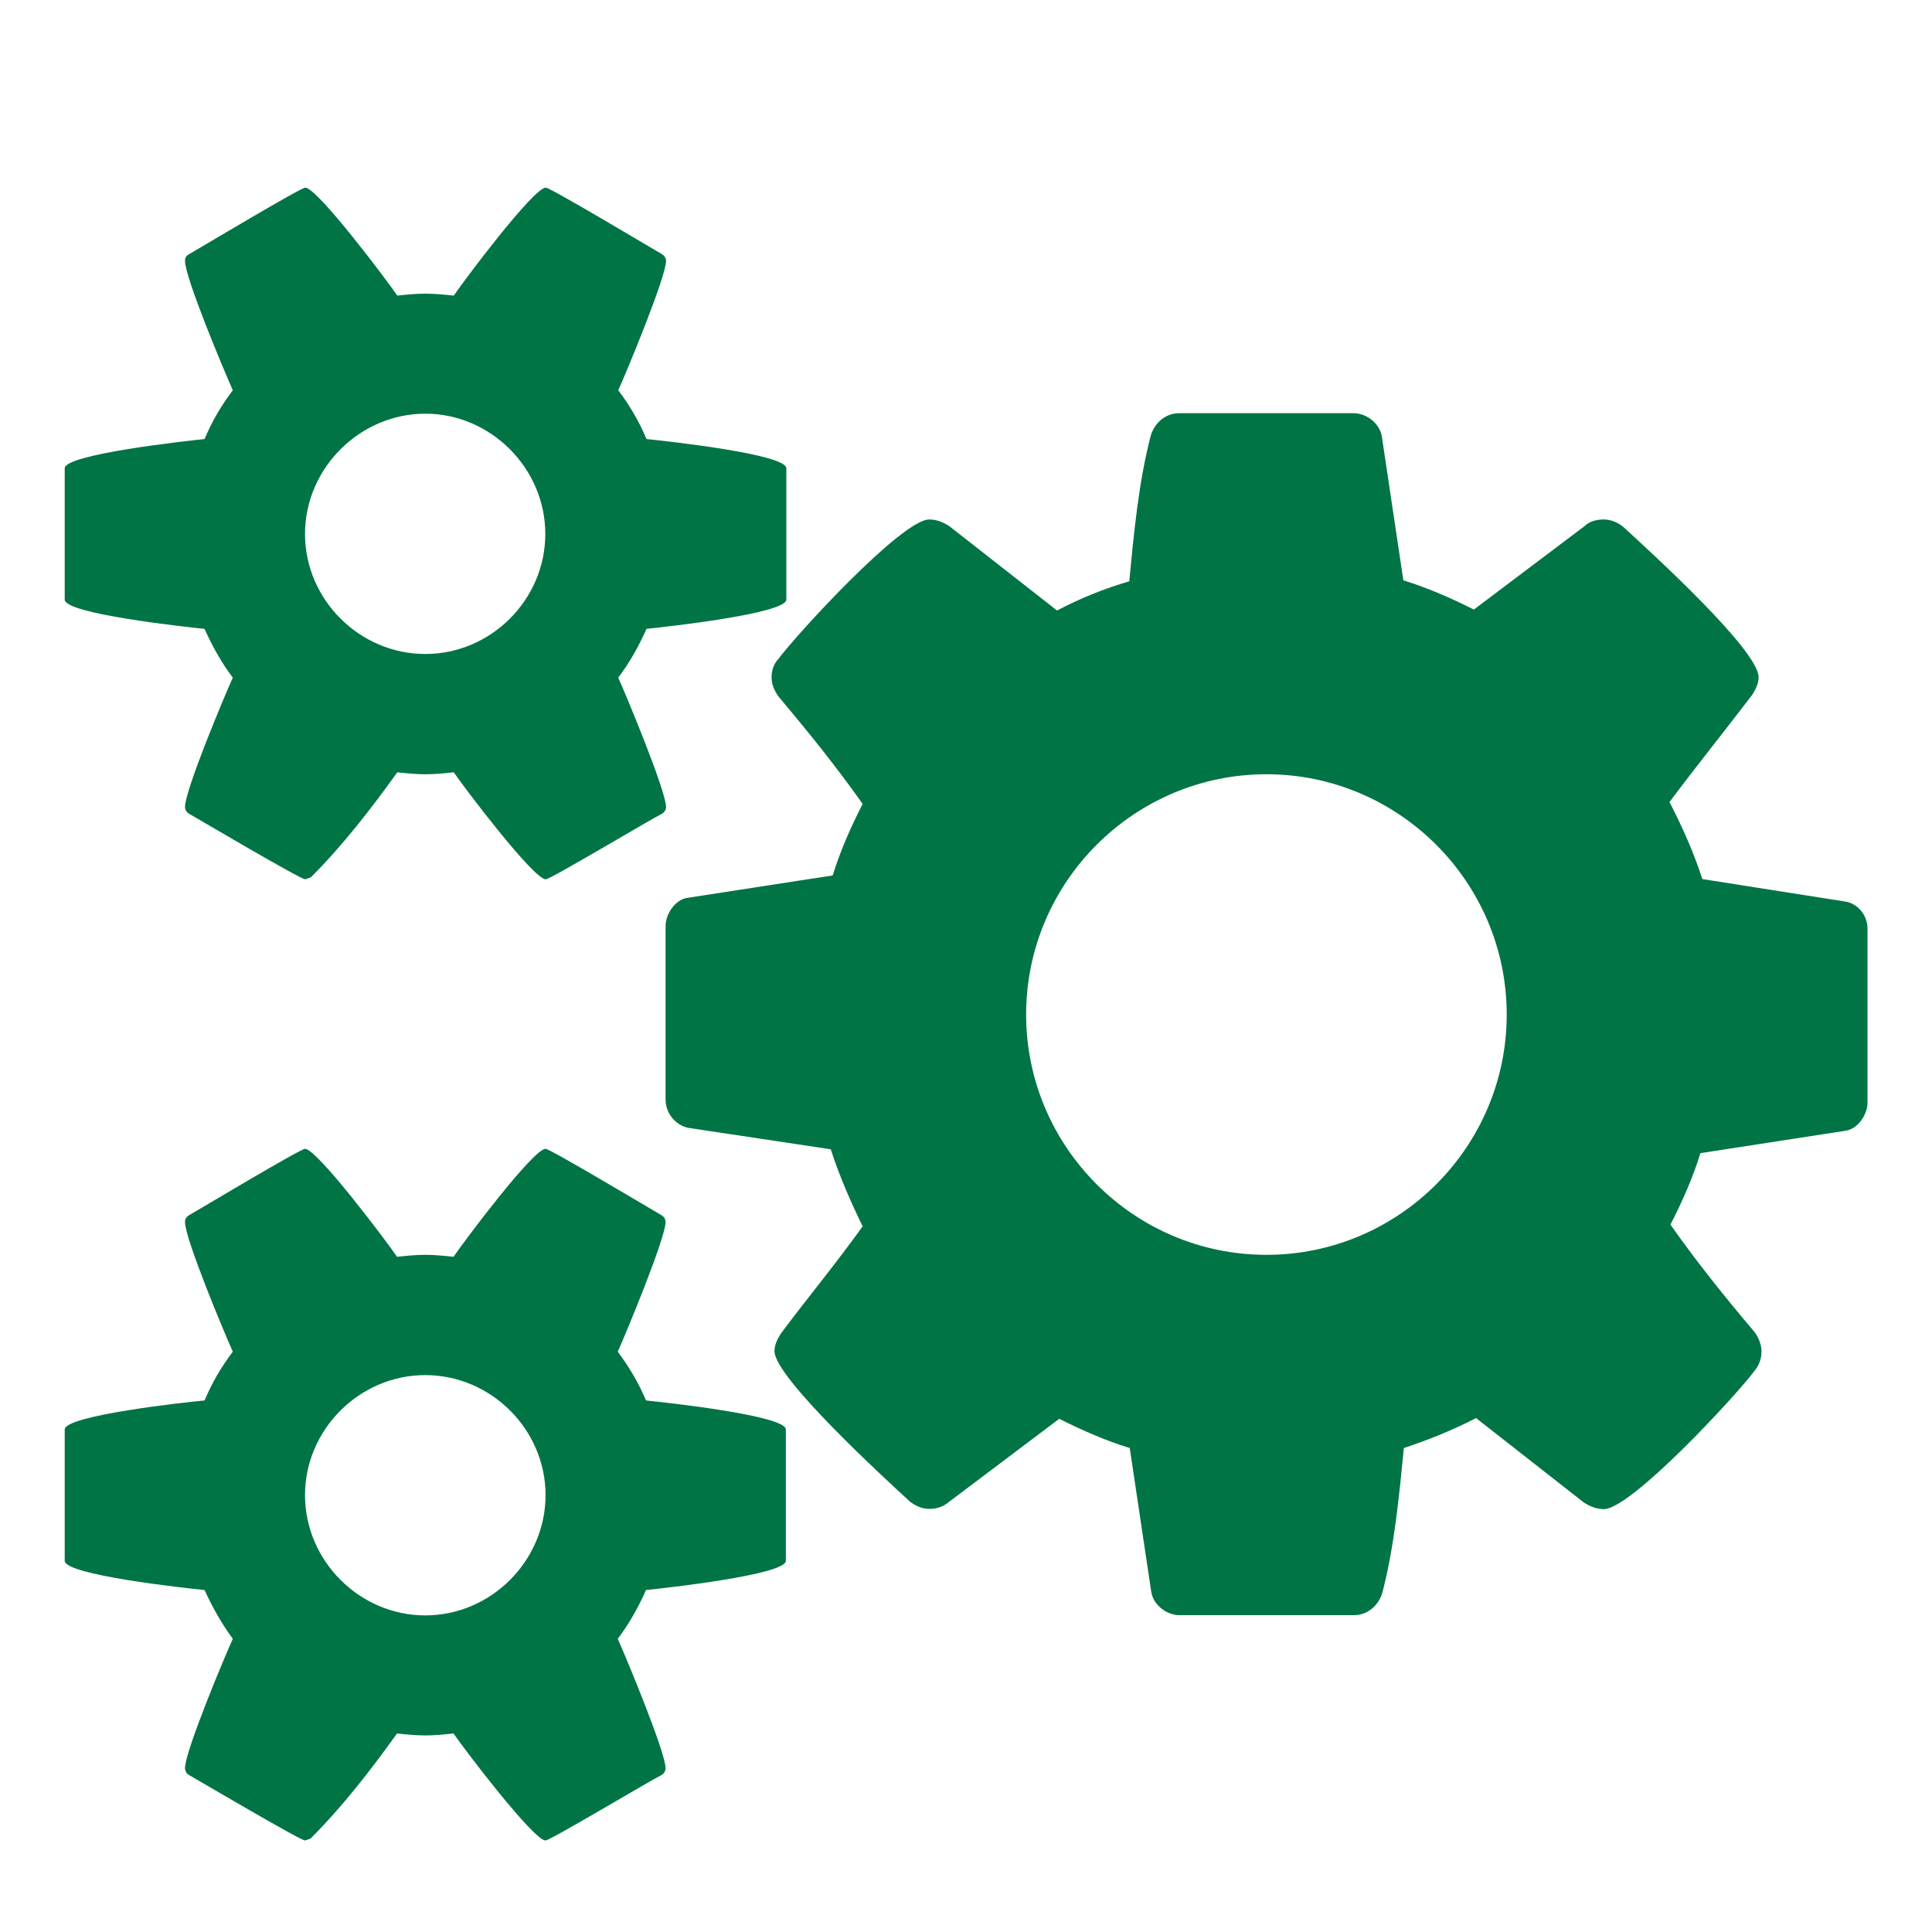 <?xml version="1.0" encoding="UTF-8"?><svg id="Layer_1" xmlns="http://www.w3.org/2000/svg" xmlns:xlink="http://www.w3.org/1999/xlink" viewBox="0 0 80 80"><defs><clipPath id="clippath"><rect x="2.68" y="7.76" width="74.64" height="68.46" style="fill:none;"/></clipPath></defs><g style="clip-path:url(#clippath);"><path d="M17.61,66.89c2.72,0,4.98-2.26,4.98-4.98s-2.26-4.97-4.98-4.97-4.98,2.25-4.98,4.97c0,2.72,2.26,4.98,4.98,4.98m-14.93-7.7c0-.58,5.02-1.13,5.79-1.2,.31-.74,.7-1.4,1.17-2.02-.35-.78-1.98-4.67-1.98-5.37,0-.12,.04-.19,.15-.27,.47-.27,4.63-2.76,4.82-2.76,.5,0,3.42,3.89,3.81,4.47,.39-.04,.78-.08,1.17-.08s.78,.04,1.17,.08c.39-.58,3.3-4.47,3.81-4.47,.19,0,4.35,2.49,4.82,2.76,.12,.08,.15,.19,.15,.27,0,.66-1.63,4.59-1.98,5.37,.46,.62,.86,1.28,1.17,2.02,.78,.08,5.79,.62,5.79,1.2v5.44c0,.58-5.02,1.13-5.79,1.21-.31,.7-.7,1.4-1.17,2.02,.35,.78,1.98,4.7,1.98,5.36,0,.08-.04,.2-.15,.27-.47,.23-4.63,2.72-4.82,2.72-.5,0-3.42-3.85-3.81-4.43-.39,.04-.78,.08-1.17,.08s-.78-.04-1.17-.08c-1.09,1.52-2.26,3.03-3.58,4.35l-.23,.08c-.19,0-4.35-2.45-4.82-2.72-.12-.08-.15-.2-.15-.27,0-.7,1.63-4.59,1.98-5.36-.46-.62-.85-1.32-1.17-2.02-.78-.08-5.79-.62-5.79-1.21v-5.44Zm49.76-7.23c5.48,0,9.95-4.47,9.95-9.95s-4.47-9.95-9.95-9.95-9.95,4.47-9.95,9.95,4.47,9.95,9.95,9.95m-24.88-13.61c0-.5,.39-1.09,.89-1.17l6.03-.93c.31-1.01,.74-1.98,1.24-2.96-1.09-1.55-2.26-2.99-3.5-4.47-.16-.24-.27-.47-.27-.78,0-.27,.08-.54,.27-.74,.78-1.05,5.13-5.79,6.26-5.79,.31,0,.58,.12,.82,.27l4.47,3.5c.97-.51,1.94-.9,2.99-1.21,.19-1.98,.39-4.12,.89-6.03,.16-.54,.62-.93,1.17-.93h7.23c.54,0,1.09,.43,1.17,.97l.89,5.95c1.01,.31,1.98,.74,2.92,1.21l4.59-3.46c.19-.19,.5-.27,.78-.27,.31,0,.58,.12,.82,.31,1.01,.93,5.6,5.09,5.6,6.22,0,.27-.12,.5-.27,.74-1.13,1.48-2.29,2.92-3.42,4.43,.54,1.05,1.01,2.1,1.36,3.19l5.91,.93c.54,.08,.93,.58,.93,1.13v7.19c0,.5-.39,1.09-.9,1.17l-6.02,.93c-.31,1.01-.74,1.98-1.24,2.96,1.09,1.55,2.25,2.99,3.5,4.47,.16,.23,.27,.51,.27,.78s-.08,.54-.27,.78c-.78,1.05-5.13,5.75-6.26,5.75-.31,0-.58-.12-.82-.27l-4.47-3.5c-.97,.5-1.94,.89-2.99,1.24-.19,1.94-.39,4.08-.89,5.99-.16,.54-.62,.93-1.17,.93h-7.23c-.54,0-1.09-.43-1.17-.97l-.89-5.95c-1.01-.31-1.98-.74-2.92-1.21l-4.59,3.46c-.23,.19-.51,.27-.78,.27-.31,0-.58-.12-.82-.31-1.01-.93-5.6-5.13-5.6-6.22,0-.27,.12-.5,.27-.74,1.13-1.51,2.3-2.92,3.38-4.43-.51-1.05-.97-2.1-1.32-3.19l-5.91-.89c-.54-.12-.93-.62-.93-1.17v-7.19Z" style="fill:#007445;"/><path d="M17.61,27.08c2.72,0,4.97-2.25,4.97-4.97s-2.26-4.98-4.97-4.98-4.98,2.26-4.98,4.98,2.26,4.97,4.98,4.97M2.68,19.39c0-.58,5.02-1.13,5.79-1.21,.31-.74,.7-1.4,1.17-2.02-.35-.78-1.98-4.66-1.98-5.36,0-.12,.04-.2,.16-.27,.47-.27,4.63-2.76,4.82-2.76,.5,0,3.42,3.89,3.81,4.47,.39-.04,.78-.08,1.17-.08s.78,.04,1.17,.08c.39-.58,3.3-4.47,3.81-4.47,.19,0,4.35,2.49,4.82,2.76,.12,.08,.16,.19,.16,.27,0,.66-1.63,4.59-1.98,5.36,.47,.62,.86,1.28,1.17,2.02,.78,.08,5.79,.62,5.79,1.21v5.44c0,.58-5.02,1.13-5.79,1.21-.31,.7-.7,1.4-1.17,2.02,.35,.78,1.98,4.7,1.98,5.36,0,.08-.04,.19-.16,.27-.47,.23-4.63,2.72-4.82,2.72-.51,0-3.42-3.85-3.81-4.43-.39,.04-.78,.08-1.17,.08s-.78-.04-1.17-.08c-1.09,1.52-2.26,3.03-3.58,4.35l-.23,.08c-.2,0-4.35-2.45-4.82-2.72-.12-.08-.16-.19-.16-.27,0-.7,1.63-4.59,1.98-5.36-.47-.62-.86-1.32-1.17-2.02-.78-.08-5.79-.62-5.79-1.21v-5.44Z" style="fill:#007445;"/></g></svg>